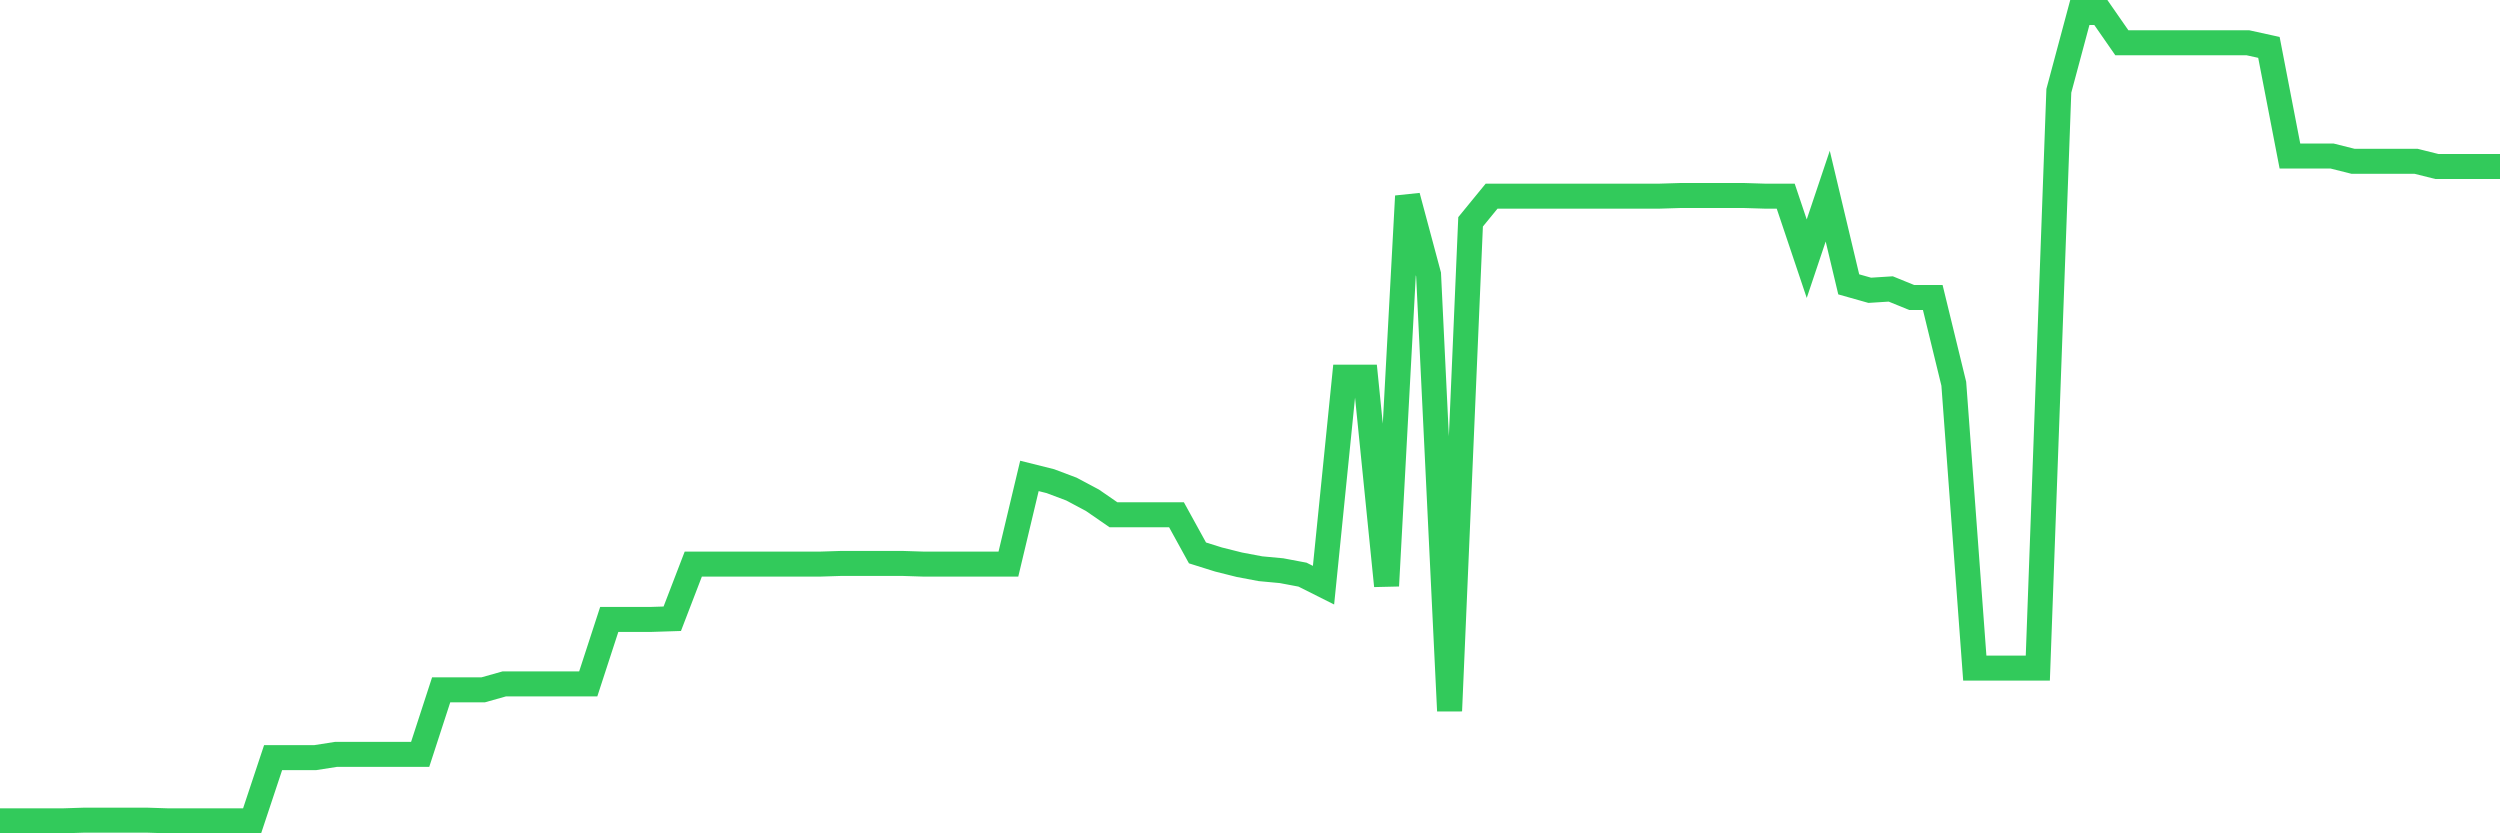 <svg
  xmlns="http://www.w3.org/2000/svg"
  xmlns:xlink="http://www.w3.org/1999/xlink"
  width="120"
  height="40"
  viewBox="0 0 120 40"
  preserveAspectRatio="none"
>
  <polyline
    points="0,39.4 1.008,39.4 2.017,39.4 3.025,39.4 4.034,39.368 5.042,39.368 6.05,39.368 7.059,39.368 8.067,39.4 9.076,39.4 10.084,39.4 11.092,39.4 12.101,39.4 13.109,36.367 14.118,36.367 15.126,36.367 16.134,36.209 17.143,36.209 18.151,36.209 19.16,36.209 20.168,36.209 21.176,33.112 22.185,33.112 23.193,33.112 24.202,32.828 25.21,32.828 26.218,32.828 27.227,32.828 28.235,32.828 29.244,29.732 30.252,29.732 31.261,29.732 32.269,29.7 33.277,27.078 34.286,27.078 35.294,27.078 36.303,27.078 37.311,27.078 38.319,27.078 39.328,27.078 40.336,27.046 41.345,27.046 42.353,27.046 43.361,27.046 44.37,27.078 45.378,27.078 46.387,27.078 47.395,27.078 48.403,27.078 49.412,22.844 50.42,23.096 51.429,23.476 52.437,24.013 53.445,24.708 54.454,24.708 55.462,24.708 56.471,24.708 57.479,26.54 58.487,26.856 59.496,27.109 60.504,27.299 61.513,27.393 62.521,27.583 63.529,28.089 64.538,18.104 65.546,18.104 66.555,28.12 67.563,9.415 68.571,13.175 69.58,34.123 70.588,10.648 71.597,9.415 72.605,9.415 73.613,9.415 74.622,9.415 75.63,9.415 76.639,9.415 77.647,9.415 78.655,9.415 79.664,9.415 80.672,9.384 81.681,9.384 82.689,9.384 83.697,9.384 84.706,9.415 85.714,9.415 86.723,12.417 87.731,9.415 88.739,13.649 89.748,13.934 90.756,13.87 91.765,14.281 92.773,14.281 93.782,18.42 94.79,32.07 95.798,32.07 96.807,32.07 97.815,32.07 98.824,4.36 99.832,0.6 100.84,0.6 101.849,2.053 102.857,2.053 103.866,2.053 104.874,2.053 105.882,2.053 106.891,2.053 107.899,2.053 108.908,2.275 109.916,7.488 110.924,7.488 111.933,7.488 112.941,7.741 113.95,7.741 114.958,7.741 115.966,7.741 116.975,7.993 117.983,7.993 118.992,7.993 120,7.993"
    fill="none"
    stroke="#32ca5b"
    stroke-width="1.2"
  >
  </polyline>
</svg>